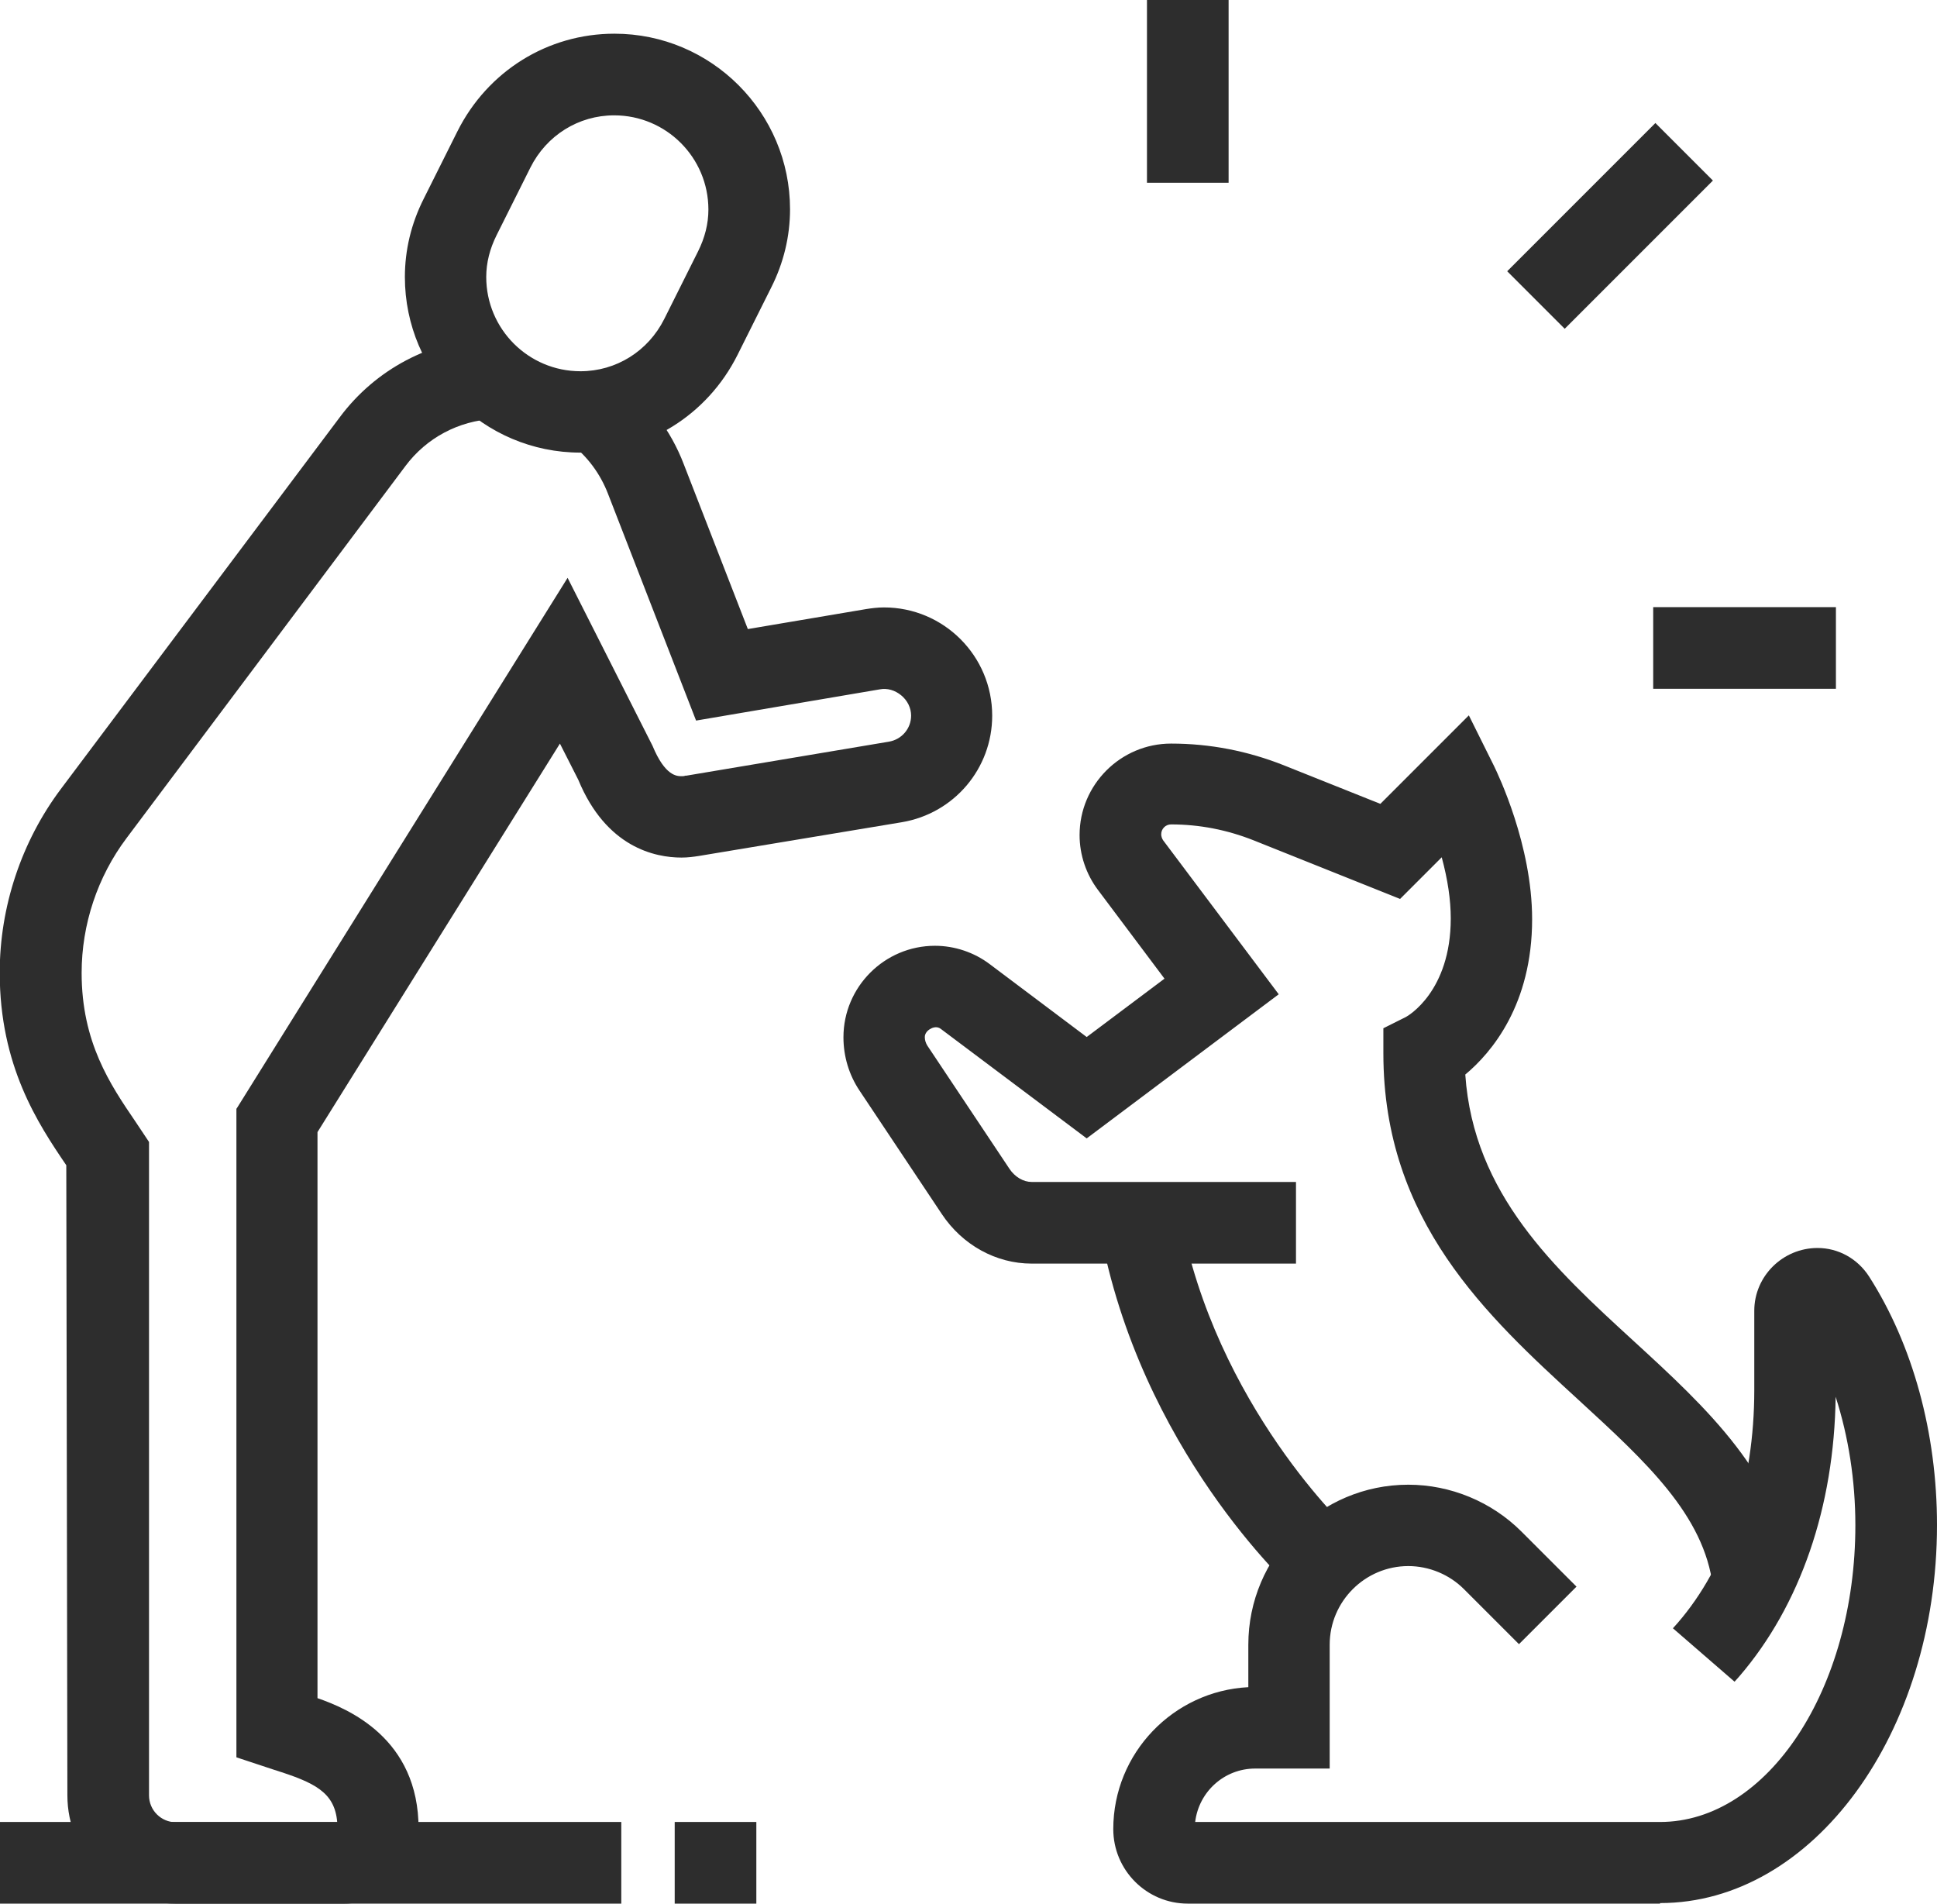 <?xml version="1.0" encoding="UTF-8"?>
<svg id="Calque_2" data-name="Calque 2" xmlns="http://www.w3.org/2000/svg" viewBox="0 0 70.71 69.48">
  <defs>
    <style>
      .cls-1 {
        fill: #2d2d2d;
      }
    </style>
  </defs>
  <g id="Calque_1-2" data-name="Calque 1">
    <g>
      <g>
        <rect class="cls-1" x="55.21" y="7.01" width="7.14" height="2.46" transform="translate(11.39 43.98) rotate(-45)"/>
        <path class="cls-1" d="M57.12,12l-2.1-2.1,5.41-5.41,2.1,2.1-5.41,5.41Zm-1.38-2.1l1.38,1.38,4.69-4.69-1.38-1.38-4.69,4.69Z"/>
      </g>
      <g>
        <rect class="cls-1" x="42.13" y=".26" width="2.46" height="6.16"/>
        <path class="cls-1" d="M44.85,6.67h-2.98V0h2.98V6.67Zm-2.46-.51h1.95V.51h-1.95V6.16Z"/>
      </g>
      <g>
        <rect class="cls-1" x="60.6" y="22.42" width="6.16" height="2.46"/>
        <path class="cls-1" d="M67.02,25.14h-6.67v-2.98h6.67v2.98Zm-6.16-.51h5.65v-1.95h-5.65v1.95Z"/>
      </g>
      <g>
        <path class="cls-1" d="M47.46,57.91c-.23-.21-5.62-5.19-7.06-13.09l2.42-.44c1.29,7.06,6.25,11.67,6.3,11.72l-1.66,1.82Z"/>
        <path class="cls-1" d="M47.48,58.27l-.19-.17c-.23-.21-5.68-5.22-7.14-13.24l-.05-.25,2.93-.53,.05,.25c1.28,6.98,6.17,11.53,6.22,11.57l.19,.17-2,2.2Zm-6.78-13.25c1.36,6.98,5.77,11.57,6.75,12.52l1.32-1.44c-.91-.9-4.91-5.16-6.15-11.43l-1.92,.35Z"/>
      </g>
      <g>
        <path class="cls-1" d="M60.6,69.22h-17.24c-1.36,0-2.46-1.11-2.46-2.46,0-2.72,2.21-4.93,4.93-4.93v-1.8c0-3.08,2.51-5.59,5.59-5.59,1.47,0,2.91,.6,3.95,1.64l1.83,1.83-1.74,1.74-1.83-1.83c-.58-.58-1.39-.91-2.21-.91-1.72,0-3.12,1.4-3.12,3.12v4.27h-2.46c-1.36,0-2.46,1.11-2.46,2.46h17.24c4.07,0,7.39-4.97,7.39-11.08,0-2.17-.43-4.27-1.23-6.07v1.14c0,4.04-1.23,7.69-3.46,10.28l-1.86-1.61c1.85-2.14,2.86-5.21,2.86-8.67v-2.9c0-1.12,.92-2.03,2.05-2.03,.67,0,1.29,.35,1.66,.92,1.58,2.46,2.44,5.63,2.44,8.93,0,7.47-4.42,13.55-9.85,13.55Z"/>
        <path class="cls-1" d="M60.6,69.48h-17.24c-1.5,0-2.72-1.22-2.72-2.72,0-2.77,2.19-5.04,4.93-5.18v-1.55c0-3.22,2.62-5.84,5.84-5.84,1.54,0,3.04,.62,4.13,1.71l2.01,2.01-2.1,2.1-2.01-2.01c-.53-.53-1.27-.84-2.03-.84-1.58,0-2.87,1.29-2.87,2.87v4.52h-2.72c-1.13,0-2.06,.85-2.19,1.95h16.97c3.93,0,7.13-4.86,7.13-10.83,0-1.63-.25-3.23-.72-4.69-.05,4.01-1.29,7.62-3.52,10.21l-.17,.19-2.25-1.95,.17-.19c1.81-2.09,2.8-5.11,2.8-8.5v-2.9c0-1.26,1.04-2.29,2.31-2.29,.76,0,1.46,.39,1.88,1.04,1.6,2.5,2.48,5.72,2.48,9.07,0,7.61-4.53,13.8-10.11,13.8Zm-14.78-7.39c-2.58,0-4.67,2.09-4.67,4.67,0,1.22,.99,2.21,2.21,2.21h17.24c5.29,0,9.6-5.96,9.6-13.29,0-3.25-.85-6.37-2.4-8.79-.32-.5-.86-.81-1.44-.81-.99,0-1.8,.8-1.8,1.77v2.9c0,3.41-.98,6.46-2.76,8.64l1.48,1.28c2.09-2.53,3.23-6.03,3.23-9.91v-2.34l.49,1.1c.82,1.84,1.25,3.97,1.25,6.17,0,6.25-3.43,11.34-7.65,11.34h-17.5v-.26c0-1.5,1.22-2.72,2.72-2.72h2.21v-4.01c0-1.86,1.52-3.38,3.38-3.38,.89,0,1.76,.36,2.39,.99l1.65,1.65,1.38-1.38-1.65-1.65c-.99-.99-2.37-1.56-3.77-1.56-2.94,0-5.33,2.39-5.33,5.33v2.06h-.26Z"/>
      </g>
      <g>
        <path class="cls-1" d="M21.19,16.27c-3.4,0-6.16-2.76-6.16-6.16,0-.95,.22-1.87,.66-2.75l1.23-2.46c1.05-2.11,3.16-3.41,5.5-3.41,3.4,0,6.16,2.76,6.16,6.16,0,.95-.22,1.87-.66,2.75l-1.23,2.46c-1.05,2.11-3.16,3.41-5.5,3.41Zm1.23-12.32c-1.4,0-2.66,.79-3.29,2.05l-1.23,2.46c-.27,.53-.4,1.09-.4,1.64,0,2.04,1.66,3.69,3.69,3.69,1.4,0,2.66-.79,3.29-2.05l1.23-2.46c.27-.53,.4-1.09,.4-1.64,0-2.04-1.66-3.69-3.69-3.69Z"/>
        <path class="cls-1" d="M21.19,16.52c-3.54,0-6.41-2.88-6.41-6.41,0-.98,.23-1.95,.69-2.86l1.23-2.46c1.1-2.19,3.29-3.56,5.73-3.56,3.54,0,6.41,2.88,6.41,6.41,0,.98-.23,1.95-.69,2.86l-1.23,2.46c-1.1,2.19-3.29,3.56-5.73,3.56Zm1.23-14.78c-2.24,0-4.26,1.25-5.27,3.27l-1.23,2.46c-.42,.84-.64,1.73-.64,2.63,0,3.25,2.65,5.9,5.9,5.9,2.24,0,4.26-1.25,5.27-3.27l1.23-2.46c.42-.84,.64-1.73,.64-2.63,0-3.25-2.65-5.9-5.9-5.9Zm-1.23,12.32c-2.18,0-3.95-1.77-3.95-3.95,0-.6,.14-1.19,.43-1.76l1.23-2.46c.68-1.35,2.03-2.19,3.52-2.19,2.18,0,3.95,1.77,3.95,3.95,0,.6-.14,1.19-.43,1.76l-1.23,2.46c-.68,1.35-2.03,2.19-3.52,2.19Zm1.23-9.85c-1.3,0-2.47,.73-3.06,1.91l-1.23,2.46c-.25,.5-.38,1.01-.38,1.53,0,1.9,1.54,3.44,3.44,3.44,1.3,0,2.47-.73,3.06-1.91l1.23-2.46c.25-.5,.38-1.01,.38-1.53,0-1.9-1.54-3.44-3.44-3.44Z"/>
      </g>
      <g>
        <rect class="cls-1" x=".26" y="66.76" width="22.17" height="2.46"/>
        <path class="cls-1" d="M22.68,69.48H0v-2.98H22.68v2.98Zm-22.17-.51H22.17v-1.95H.51v1.95Z"/>
      </g>
      <g>
        <rect class="cls-1" x="24.89" y="66.76" width="2.46" height="2.46"/>
        <path class="cls-1" d="M27.61,69.48h-2.98v-2.98h2.98v2.98Zm-2.46-.51h1.95v-1.95h-1.95v1.95Z"/>
      </g>
      <g>
        <path class="cls-1" d="M12.57,69.22H6.41c-2.04,0-3.69-1.66-3.69-3.69l-.04-23.08c-1.02-1.51-2.43-3.58-2.43-6.95,0-2.35,.78-4.67,2.18-6.55L12.61,15.37c1.26-1.68,3.18-2.7,5.28-2.79l.11,2.46c-1.36,.06-2.6,.72-3.42,1.81L4.41,30.43c-1.09,1.45-1.69,3.25-1.69,5.07,0,2.61,1.06,4.18,2,5.57l.46,.69v23.77c0,.68,.55,1.23,1.23,1.23h6.16c0-1.52-.98-1.94-2.48-2.41l-1.21-.4v-23.41l11.81-18.93,2.9,5.72c.52,1.25,1.07,1.25,1.3,1.25,.07,0,.14-.01,.21-.03l7.39-1.23c.6-.1,1.03-.61,1.03-1.21,0-.75-.72-1.34-1.44-1.21l-6.5,1.1-3.14-8.09c-.3-.77-.8-1.44-1.45-1.94l1.51-1.95c1.01,.78,1.78,1.81,2.24,3l2.41,6.22,4.53-.77c.2-.03,.4-.06,.61-.06,2.04,0,3.69,1.66,3.69,3.69,0,1.81-1.3,3.34-3.08,3.64l-7.4,1.23c-.2,.03-.4,.06-.6,.06-.91,0-2.57-.35-3.54-2.68l-.88-1.74-9.13,14.63v20.92c1.46,.5,3.7,1.54,3.69,4.59,0,1.36-1.11,2.46-2.46,2.46Z"/>
        <path class="cls-1" d="M12.57,69.48H6.41c-2.18,0-3.95-1.77-3.95-3.95l-.04-23c-1.04-1.53-2.43-3.63-2.43-7.03,0-2.4,.79-4.78,2.23-6.7L12.41,15.22c1.3-1.74,3.3-2.8,5.47-2.89h.26s.14,2.96,.14,2.96h-.26c-1.28,.07-2.45,.69-3.22,1.72L4.62,30.59c-1.06,1.41-1.64,3.15-1.64,4.92,0,2.53,1.04,4.07,1.96,5.42l.5,.75v23.85c0,.54,.44,.98,.98,.98h5.89c-.09-1.1-.83-1.45-2.29-1.91l-1.39-.46v-23.67l.04-.06,12.05-19.32,3.1,6.13c.46,1.11,.89,1.11,1.07,1.11,.04,0,.08,0,.13-.02h.04s7.39-1.24,7.39-1.24c.47-.08,.81-.48,.81-.95,0-.28-.13-.55-.36-.74-.23-.19-.51-.27-.78-.22l-6.71,1.14-3.22-8.29c-.28-.72-.75-1.36-1.37-1.83l-.2-.16,1.82-2.35,.2,.16c1.04,.81,1.85,1.88,2.32,3.11l2.34,6.02,4.32-.73c.19-.03,.42-.06,.65-.06,2.18,0,3.95,1.77,3.95,3.95,0,1.93-1.39,3.57-3.3,3.89l-7.4,1.23c-.19,.03-.41,.06-.64,.06-.97,0-2.75-.37-3.77-2.84l-.67-1.32-8.85,14.18v20.66c1.09,.38,3.7,1.45,3.69,4.78,0,1.5-1.22,2.72-2.72,2.72ZM17.64,12.85c-1.92,.16-3.67,1.12-4.83,2.67L2.64,29.11c-1.37,1.83-2.13,4.1-2.13,6.39,0,3.29,1.38,5.32,2.38,6.8l.04,.06v.08s.04,23.08,.04,23.08c0,1.9,1.54,3.44,3.44,3.44h6.16c1.22,0,2.21-.99,2.21-2.21,0-2.83-2.01-3.84-3.52-4.35l-.17-.06v-21.17l.04-.06,9.37-15.01,1.09,2.15c.92,2.21,2.47,2.54,3.31,2.54,.2,0,.39-.03,.56-.05l7.4-1.23c1.66-.28,2.87-1.7,2.87-3.38,0-1.9-1.54-3.44-3.44-3.44-.2,0-.4,.03-.57,.05l-4.73,.8-2.49-6.41c-.41-1.06-1.09-2-1.96-2.73l-1.19,1.54c.59,.51,1.05,1.16,1.33,1.89l3.07,7.9,6.3-1.07c.42-.08,.86,.04,1.2,.33,.34,.29,.54,.7,.54,1.13,0,.73-.52,1.34-1.24,1.46l-7.42,1.24c-.06,.01-.13,.02-.21,.02-.26,0-.95,0-1.54-1.41l-2.68-5.3-11.53,18.49v23.15l1.04,.34c1.55,.49,2.66,.96,2.66,2.65v.26H6.41c-.82,0-1.49-.67-1.49-1.49v-23.69l-.42-.62c-.96-1.42-2.05-3.02-2.05-5.71,0-1.87,.62-3.73,1.74-5.22l10.17-13.59c.81-1.08,2.02-1.76,3.35-1.89l-.09-1.95Z"/>
      </g>
      <g>
        <path class="cls-1" d="M62.78,57.87c-.33-2.7-2.48-4.68-4.98-6.96-3.3-3.03-7.05-6.46-7.05-12.47v-.76l.68-.34c.06-.03,1.78-.99,1.78-3.82,0-.96-.22-1.93-.46-2.72l-1.7,1.7-5.2-2.08c-.99-.4-2.04-.6-3.11-.6-.34,0-.62,.28-.62,.62,0,.13,.04,.26,.12,.37l4.06,5.42-6.65,4.99-5.17-3.88c-.38-.28-.99,.02-.99,.49,0,.16,.05,.31,.13,.45l3,4.5c.24,.36,.63,.59,1.02,.59h9.39v2.46h-9.4c-1.22,0-2.36-.64-3.06-1.69l-3-4.5c-.36-.54-.55-1.17-.55-1.81,0-1.7,1.38-3.08,3.08-3.08,.66,0,1.32,.22,1.85,.61l3.7,2.77,3.2-2.4-2.59-3.45c-.4-.53-.62-1.19-.62-1.85,0-1.7,1.38-3.08,3.08-3.08,1.38,0,2.73,.26,4.02,.77l3.69,1.48,3.1-3.1,.76,1.53c.06,.11,1.36,2.75,1.36,5.48,0,3.12-1.52,4.82-2.45,5.56,.26,4.55,3.29,7.33,6.23,10.02,2.62,2.4,5.32,4.88,5.76,8.49l-2.45,.3Z"/>
        <path class="cls-1" d="M62.56,58.16l-.03-.25c-.32-2.61-2.44-4.55-4.89-6.8-3.35-3.07-7.14-6.54-7.14-12.66v-.92l.82-.41c.06-.03,1.64-.92,1.64-3.6,0-.67-.11-1.42-.33-2.23l-1.52,1.52-5.35-2.14c-.96-.38-1.97-.58-3.01-.58-.2,0-.36,.16-.36,.36,0,.08,.03,.16,.07,.22l4.22,5.62-7.01,5.26-5.33-4c-.12-.09-.27-.06-.37,0-.1,.05-.21,.16-.21,.3,0,.11,.03,.21,.09,.31l3,4.5c.2,.3,.51,.48,.81,.48h9.65v2.98h-9.65c-1.3,0-2.53-.68-3.28-1.81l-3-4.5c-.39-.58-.59-1.26-.59-1.95,0-1.84,1.5-3.34,3.34-3.34,.72,0,1.43,.24,2,.67l3.54,2.66,2.84-2.13-2.43-3.24c-.43-.57-.67-1.28-.67-2,0-1.84,1.5-3.34,3.34-3.34,1.42,0,2.8,.27,4.11,.79l3.53,1.41,3.23-3.23,.92,1.85c.14,.29,1.39,2.88,1.39,5.59,0,3.12-1.48,4.87-2.44,5.67,.3,4.37,3.27,7.09,6.14,9.72,2.65,2.43,5.39,4.94,5.84,8.64l.03,.25-2.96,.36Zm-11.55-20.33v.6c0,5.9,3.7,9.29,6.97,12.28,2.46,2.25,4.59,4.2,5.02,6.87l1.94-.23c-.52-3.38-3.12-5.76-5.64-8.07-2.98-2.73-6.05-5.54-6.32-10.2v-.13s.1-.08,.1-.08c.88-.7,2.35-2.33,2.35-5.36,0-2.64-1.28-5.25-1.33-5.36l-.6-1.21-2.97,2.97-3.85-1.54c-1.25-.5-2.57-.75-3.92-.75-1.56,0-2.82,1.27-2.82,2.82,0,.61,.2,1.21,.56,1.69l2.74,3.65-3.56,2.67-3.85-2.89c-.48-.36-1.09-.56-1.69-.56-1.56,0-2.82,1.27-2.82,2.82,0,.59,.17,1.17,.51,1.67l3,4.5c.66,.98,1.72,1.57,2.85,1.58h9.14v-1.95h-9.14c-.47,0-.94-.27-1.23-.71l-3-4.5c-.12-.18-.18-.38-.18-.59,0-.31,.19-.6,.49-.75,.31-.15,.65-.13,.91,.06l5.02,3.77,6.29-4.72-3.91-5.21c-.11-.15-.18-.34-.18-.53,0-.48,.39-.87,.87-.87,1.1,0,2.18,.21,3.2,.62l5.04,2.02,1.88-1.88,.13,.41c.32,1.02,.48,1.96,.48,2.8,0,2.98-1.84,4.01-1.92,4.05l-.55,.27Z"/>
      </g>
    </g>
  </g>
</svg>